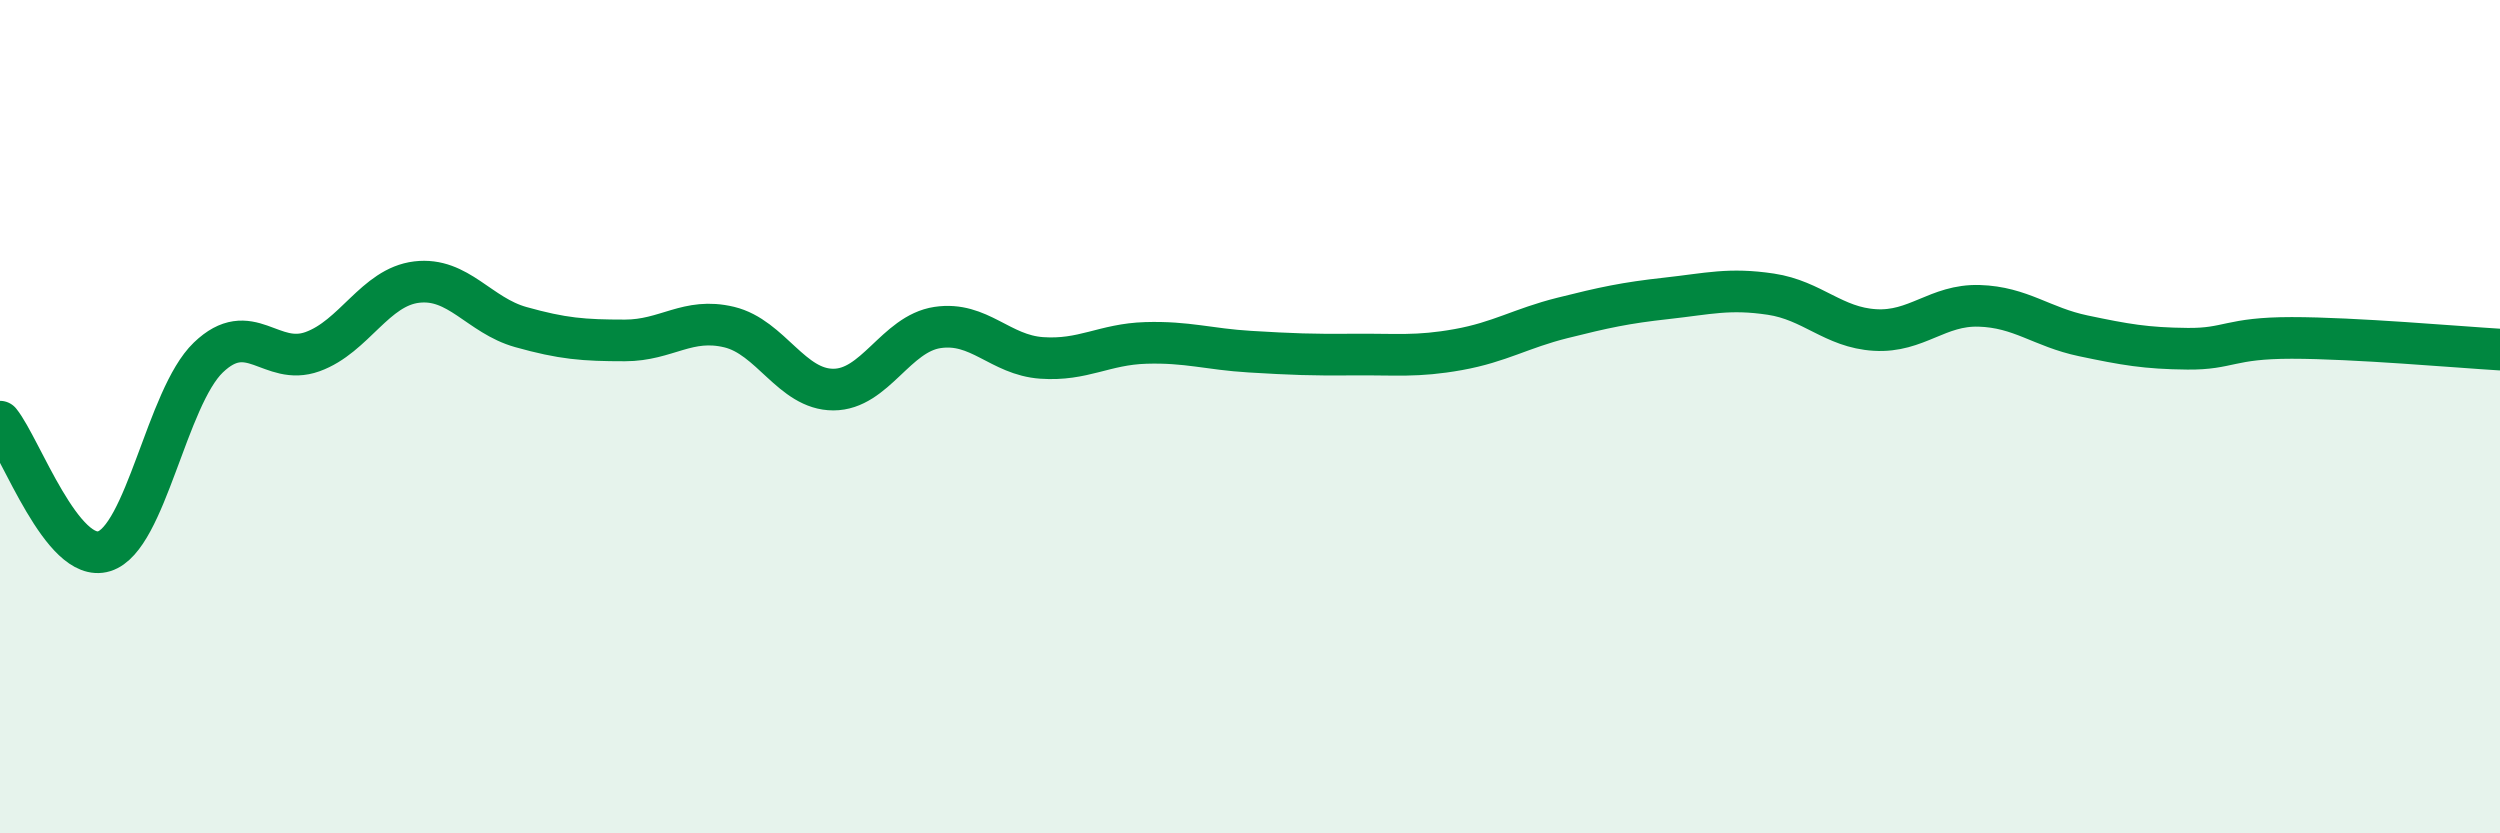 
    <svg width="60" height="20" viewBox="0 0 60 20" xmlns="http://www.w3.org/2000/svg">
      <path
        d="M 0,10.12 C 0.5,10.74 1.5,13.54 2.5,13.23 C 3.5,12.92 4,9.54 5,8.58 C 6,7.62 6.5,8.8 7.5,8.44 C 8.5,8.08 9,6.89 10,6.77 C 11,6.65 11.5,7.57 12.5,7.85 C 13.5,8.13 14,8.17 15,8.17 C 16,8.17 16.5,7.61 17.5,7.85 C 18.5,8.09 19,9.35 20,9.35 C 21,9.35 21.5,8.01 22.5,7.86 C 23.5,7.71 24,8.52 25,8.59 C 26,8.66 26.5,8.26 27.5,8.23 C 28.5,8.2 29,8.38 30,8.44 C 31,8.5 31.5,8.52 32.5,8.51 C 33.5,8.5 34,8.57 35,8.39 C 36,8.21 36.5,7.88 37.5,7.63 C 38.5,7.38 39,7.27 40,7.16 C 41,7.05 41.5,6.91 42.5,7.06 C 43.5,7.21 44,7.86 45,7.92 C 46,7.98 46.5,7.31 47.5,7.34 C 48.5,7.37 49,7.85 50,8.06 C 51,8.27 51.5,8.36 52.5,8.37 C 53.5,8.38 53.5,8.11 55,8.11 C 56.5,8.11 59,8.33 60,8.39L60 20L0 20Z"
        fill="#008740"
        opacity="0.1"
        stroke-linecap="round"
        stroke-linejoin="round"
      />
      <path
        d="M 0,10.12 C 0.5,10.74 1.5,13.54 2.5,13.23 C 3.5,12.92 4,9.54 5,8.58 C 6,7.62 6.5,8.8 7.5,8.44 C 8.5,8.08 9,6.89 10,6.77 C 11,6.65 11.5,7.57 12.5,7.85 C 13.5,8.13 14,8.17 15,8.17 C 16,8.17 16.5,7.61 17.5,7.85 C 18.5,8.09 19,9.35 20,9.35 C 21,9.35 21.5,8.01 22.5,7.86 C 23.5,7.71 24,8.52 25,8.59 C 26,8.66 26.5,8.26 27.5,8.23 C 28.5,8.2 29,8.38 30,8.44 C 31,8.5 31.5,8.52 32.5,8.51 C 33.5,8.5 34,8.57 35,8.39 C 36,8.21 36.5,7.88 37.5,7.63 C 38.5,7.38 39,7.27 40,7.16 C 41,7.05 41.5,6.91 42.5,7.06 C 43.5,7.21 44,7.86 45,7.92 C 46,7.98 46.5,7.31 47.5,7.34 C 48.5,7.37 49,7.85 50,8.06 C 51,8.27 51.5,8.36 52.5,8.37 C 53.5,8.38 53.5,8.11 55,8.11 C 56.5,8.11 59,8.33 60,8.39"
        stroke="#008740"
        stroke-width="1"
        fill="none"
        stroke-linecap="round"
        stroke-linejoin="round"
      />
    </svg>
  